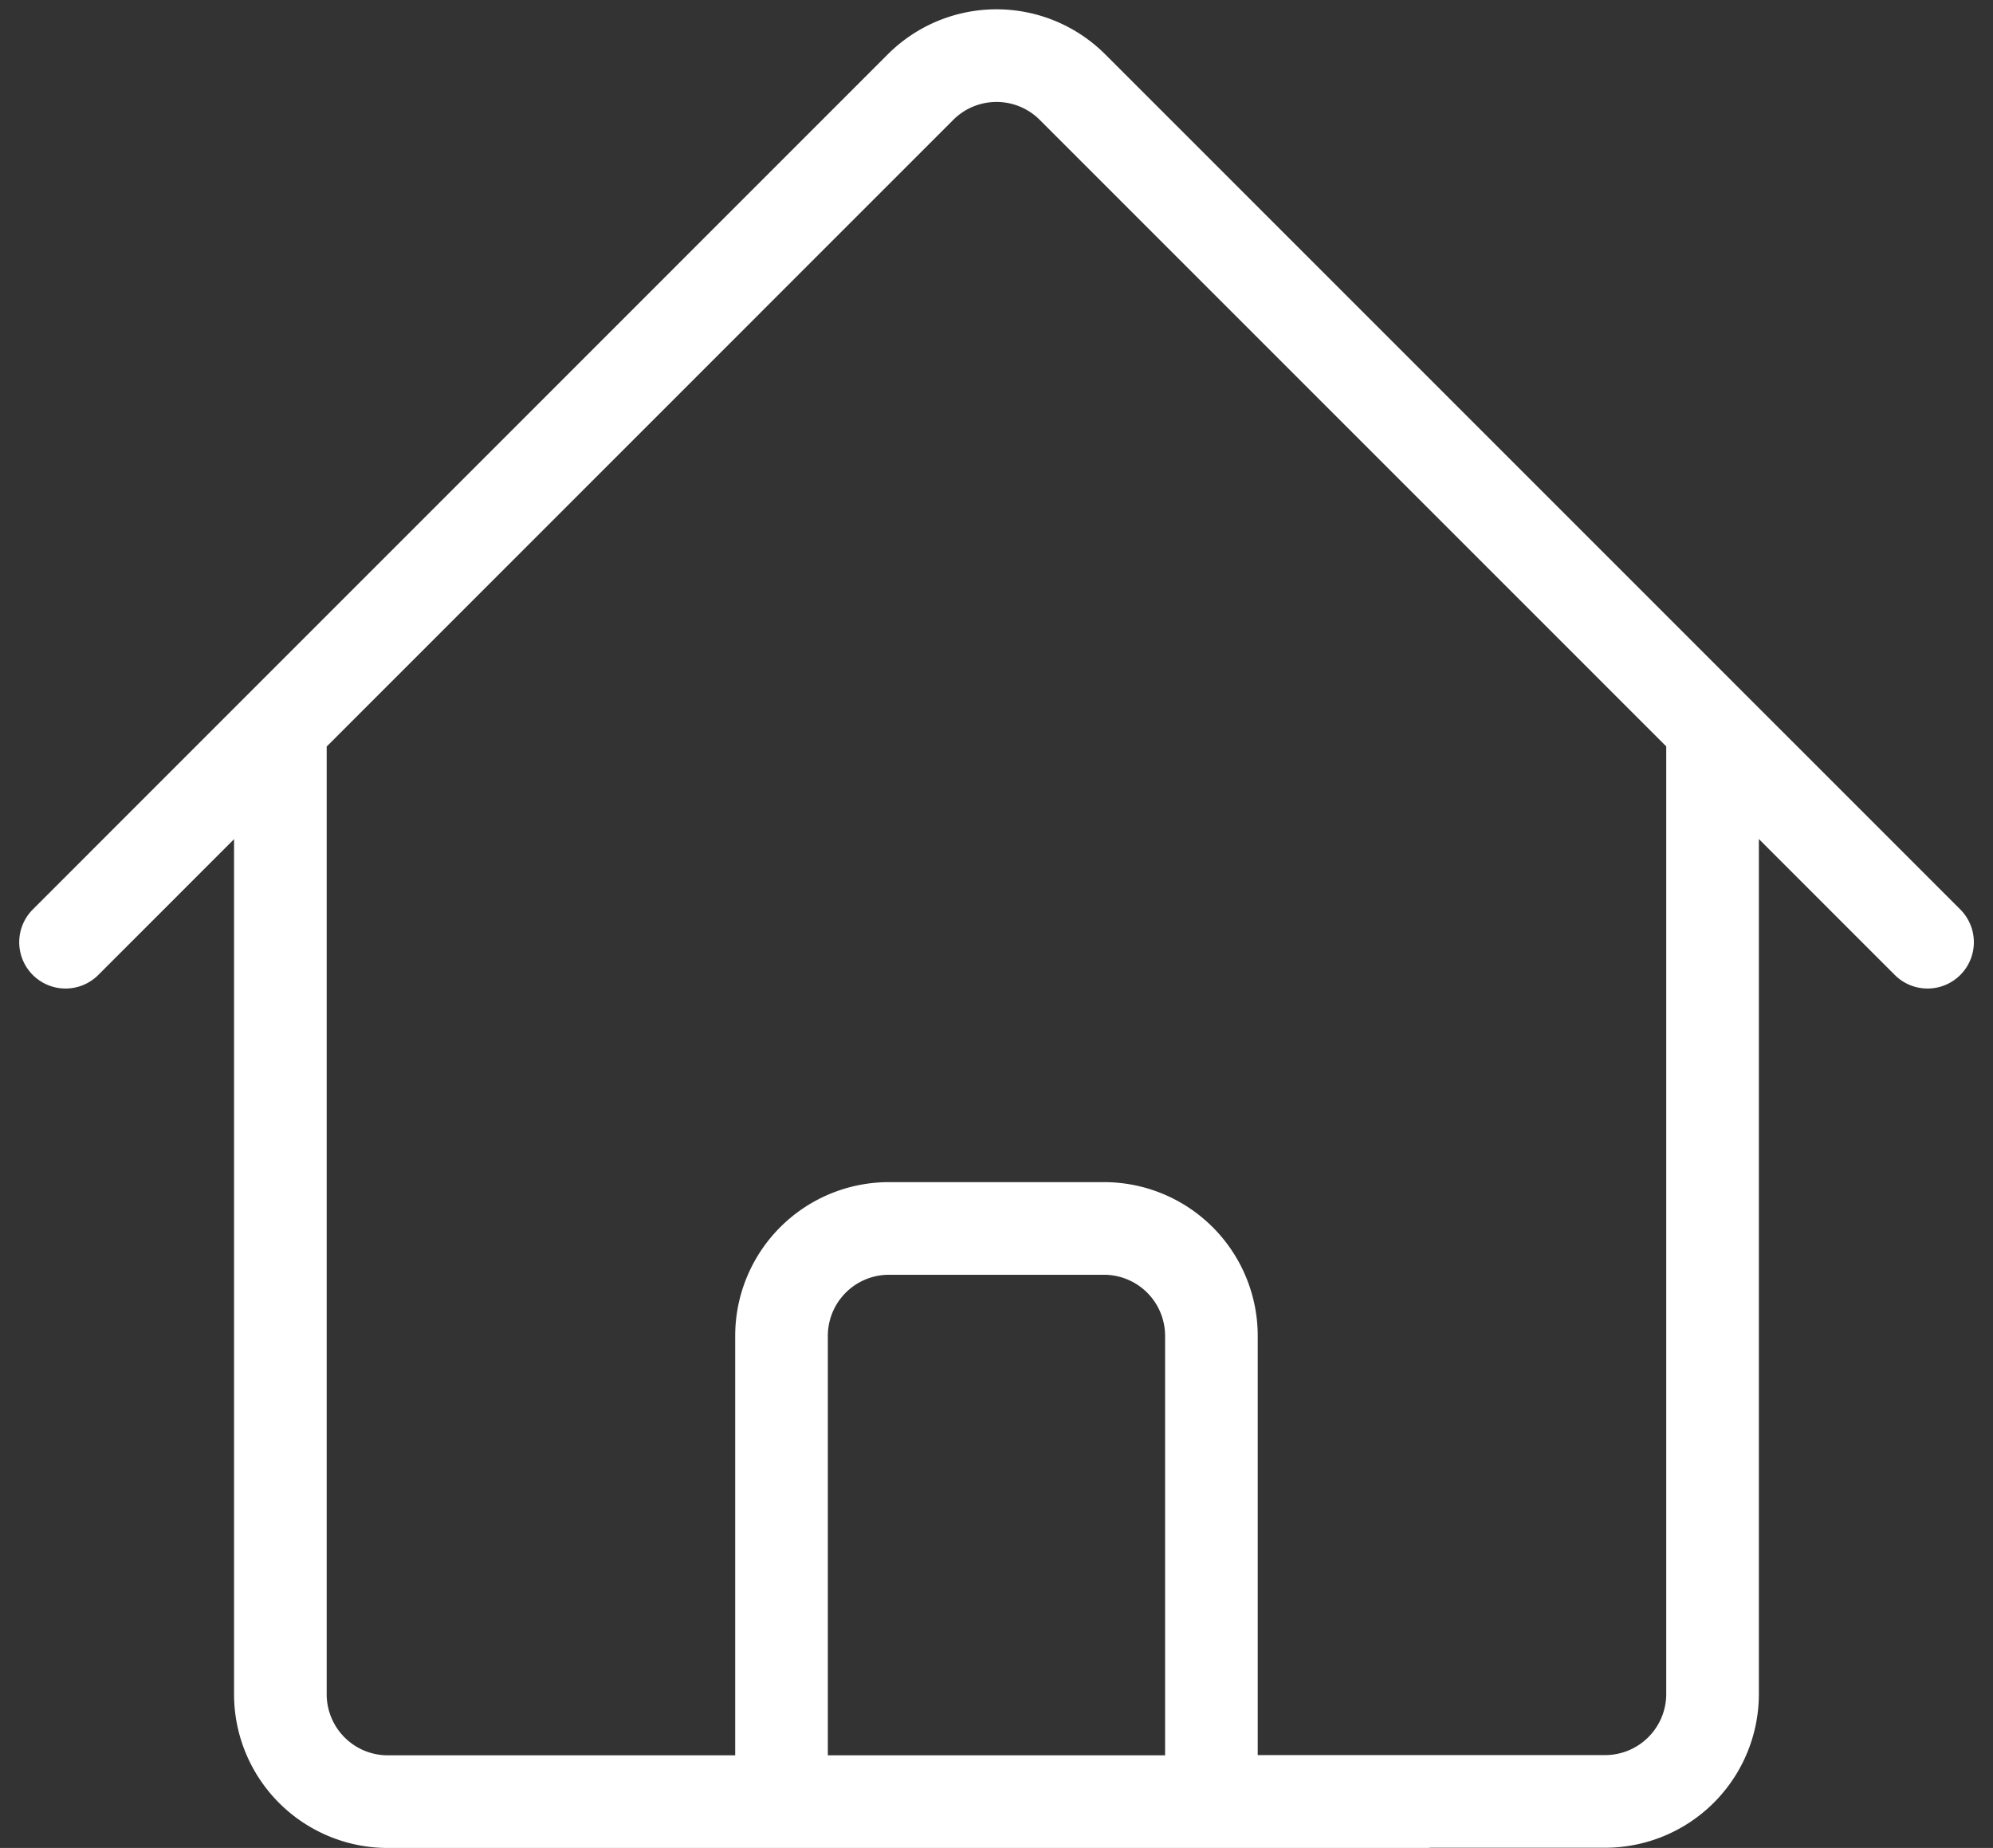 <svg xmlns="http://www.w3.org/2000/svg" width="25.818" height="23.938" viewBox="0 0 25.818 23.938">
  <rect x="0" y="0" width="25.818" height="23.938" fill="#333333" stroke="none"/>
  <path id="price_icon03" d="M2.25,14.2,13.326,3.123a1.392,1.392,0,0,1,1.968,0L26.371,14.2M5.033,11.417V23.941a1.392,1.392,0,0,0,1.392,1.392h5.1V19.3a1.392,1.392,0,0,1,1.392-1.392H15.7A1.392,1.392,0,0,1,17.094,19.3v6.03h5.1a1.392,1.392,0,0,0,1.392-1.392V11.417M9.672,25.333H19.877" transform="translate(-1.401 -1.995)" fill="none" stroke="#fff" stroke-linecap="round" stroke-linejoin="round" stroke-width="1.2"/>
</svg>
